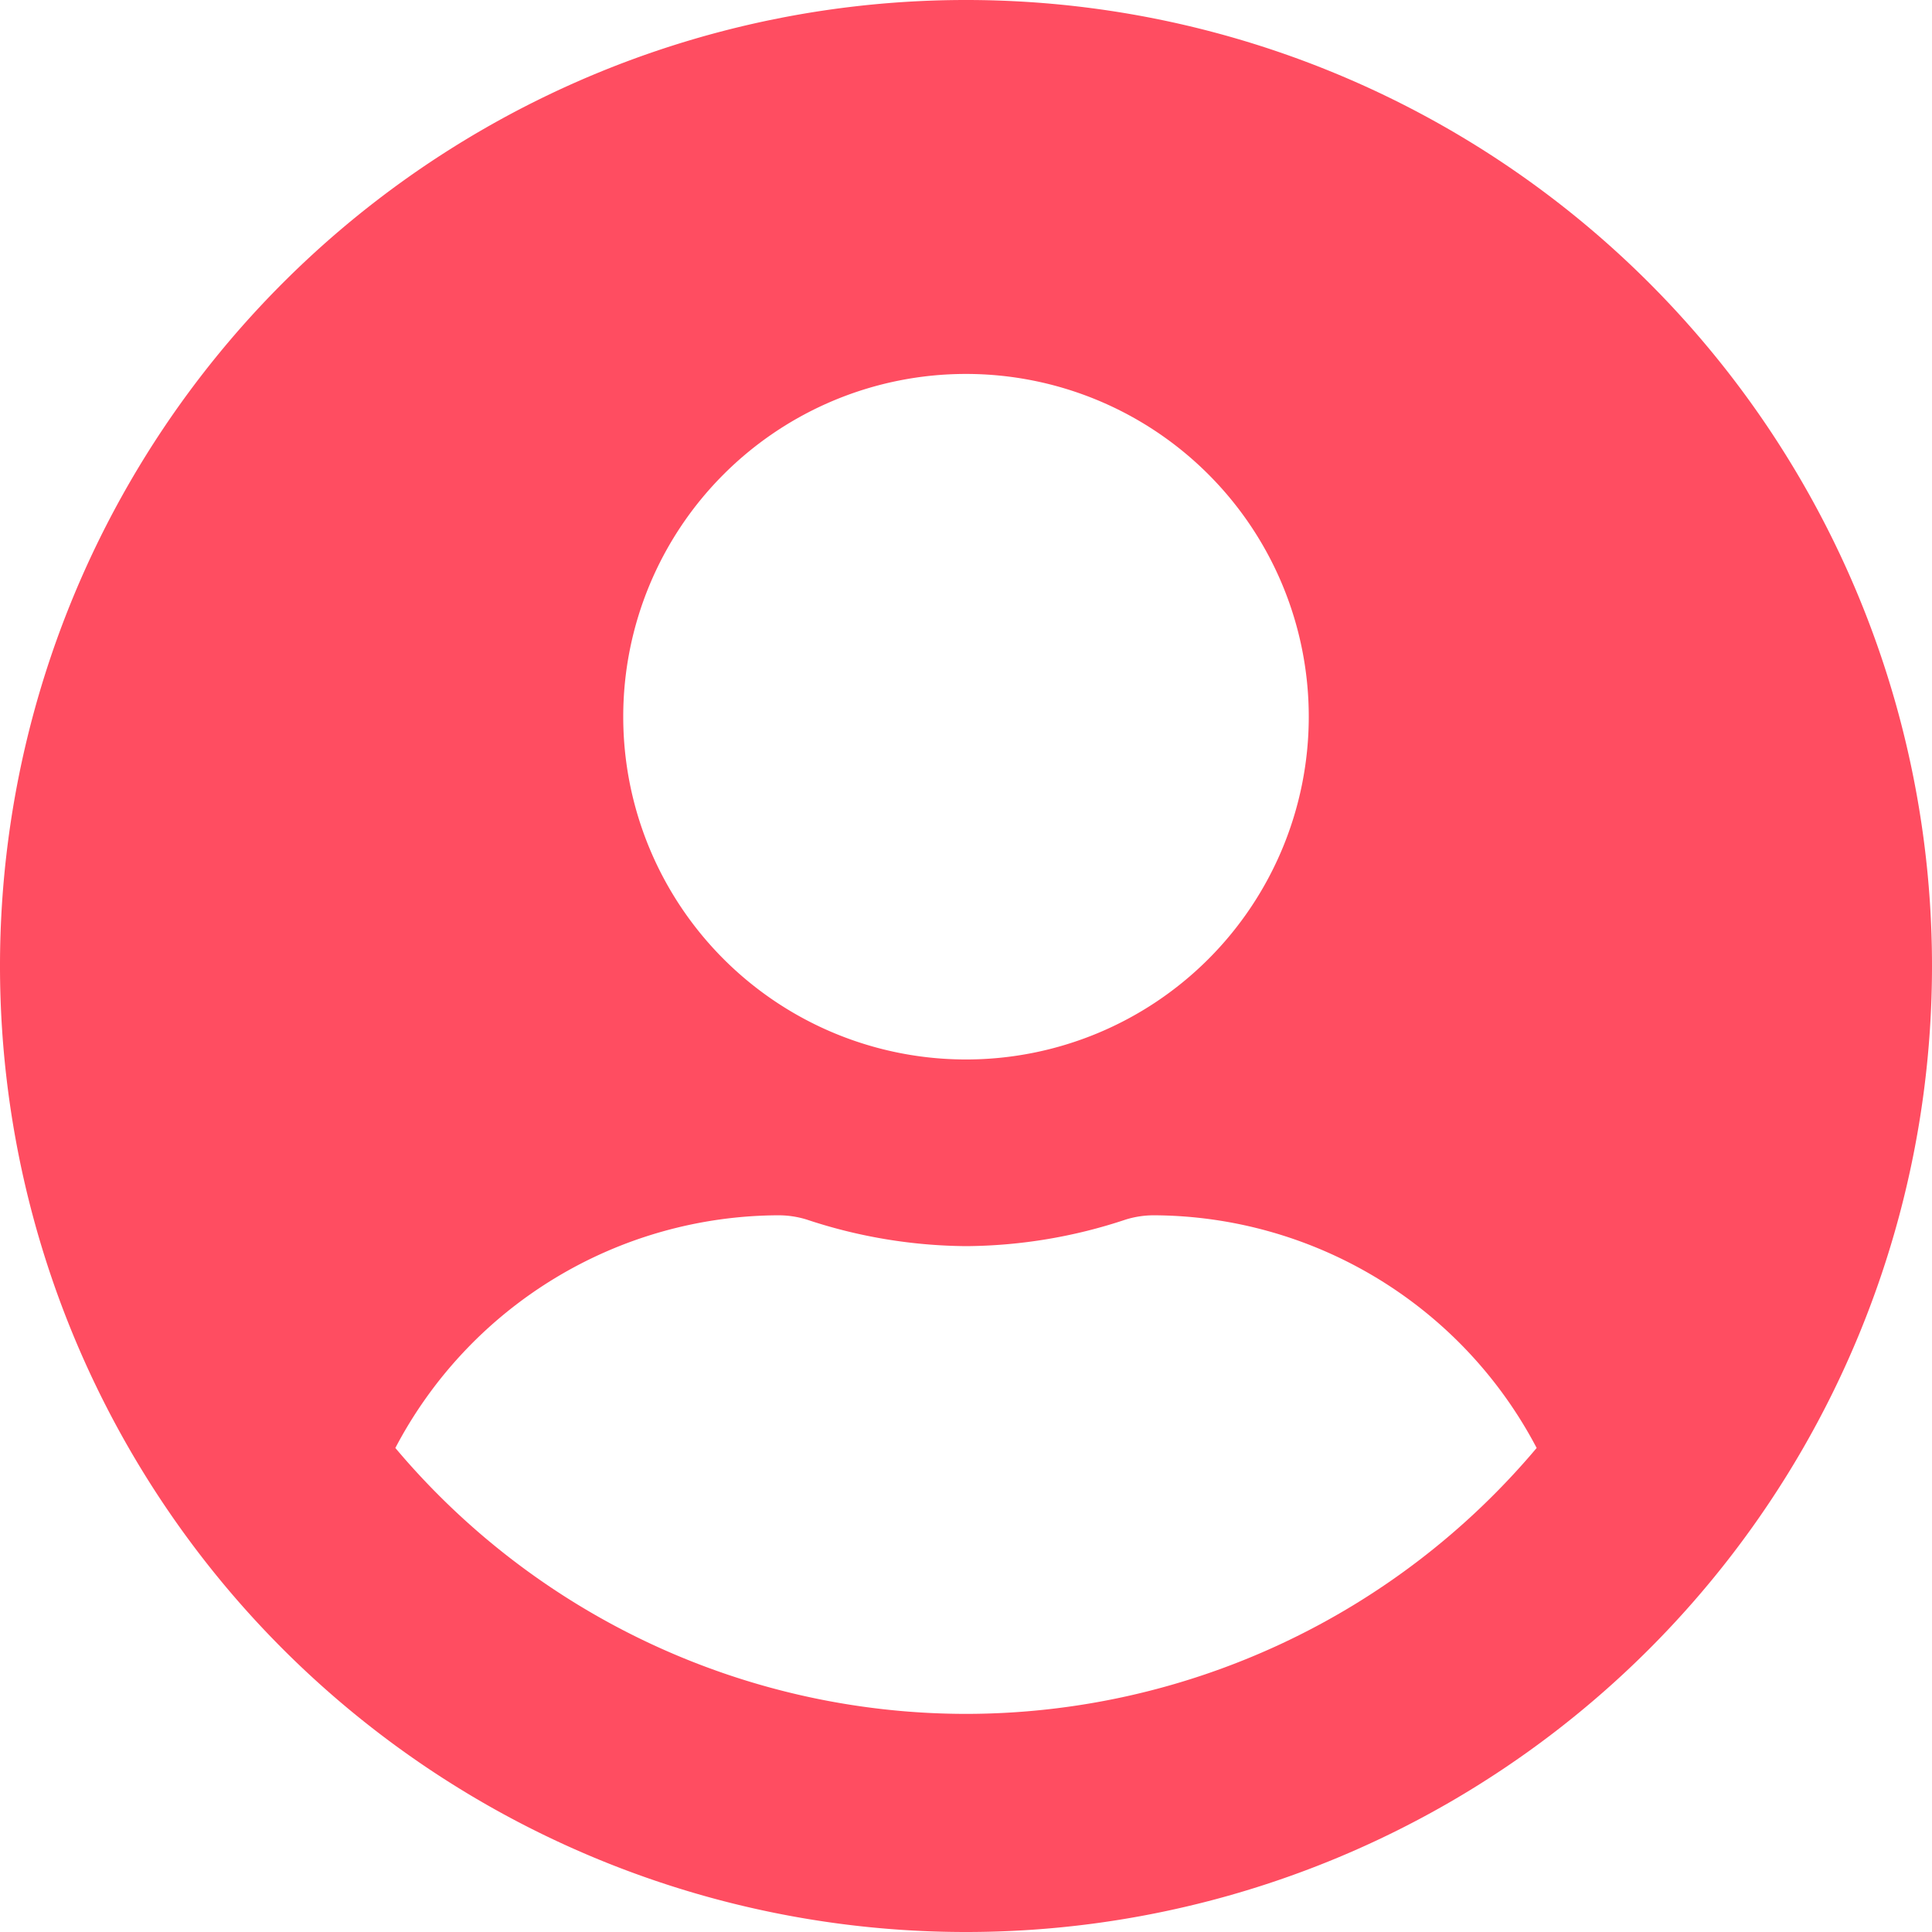 <svg xmlns="http://www.w3.org/2000/svg" width="29.062" height="29.063" viewBox="0 0 29.062 29.063"><path d="M14.531-25.781A14.529,14.529,0,0,0,0-11.25,14.529,14.529,0,0,0,14.531,3.281,14.529,14.529,0,0,0,29.062-11.25,14.529,14.529,0,0,0,14.531-25.781Zm0,5.625A5.156,5.156,0,0,1,19.687-15a5.156,5.156,0,0,1-5.156,5.156A5.156,5.156,0,0,1,9.375-15,5.156,5.156,0,0,1,14.531-20.156ZM14.531,0A11.228,11.228,0,0,1,5.947-4a6.533,6.533,0,0,1,5.771-3.5,1.435,1.435,0,0,1,.416.064,7.758,7.758,0,0,0,2.4.4,7.728,7.728,0,0,0,2.4-.4,1.435,1.435,0,0,1,.416-.064A6.533,6.533,0,0,1,23.115-4,11.228,11.228,0,0,1,14.531,0Z" transform="translate(0 25.781)" fill="#ff4d61"/></svg>